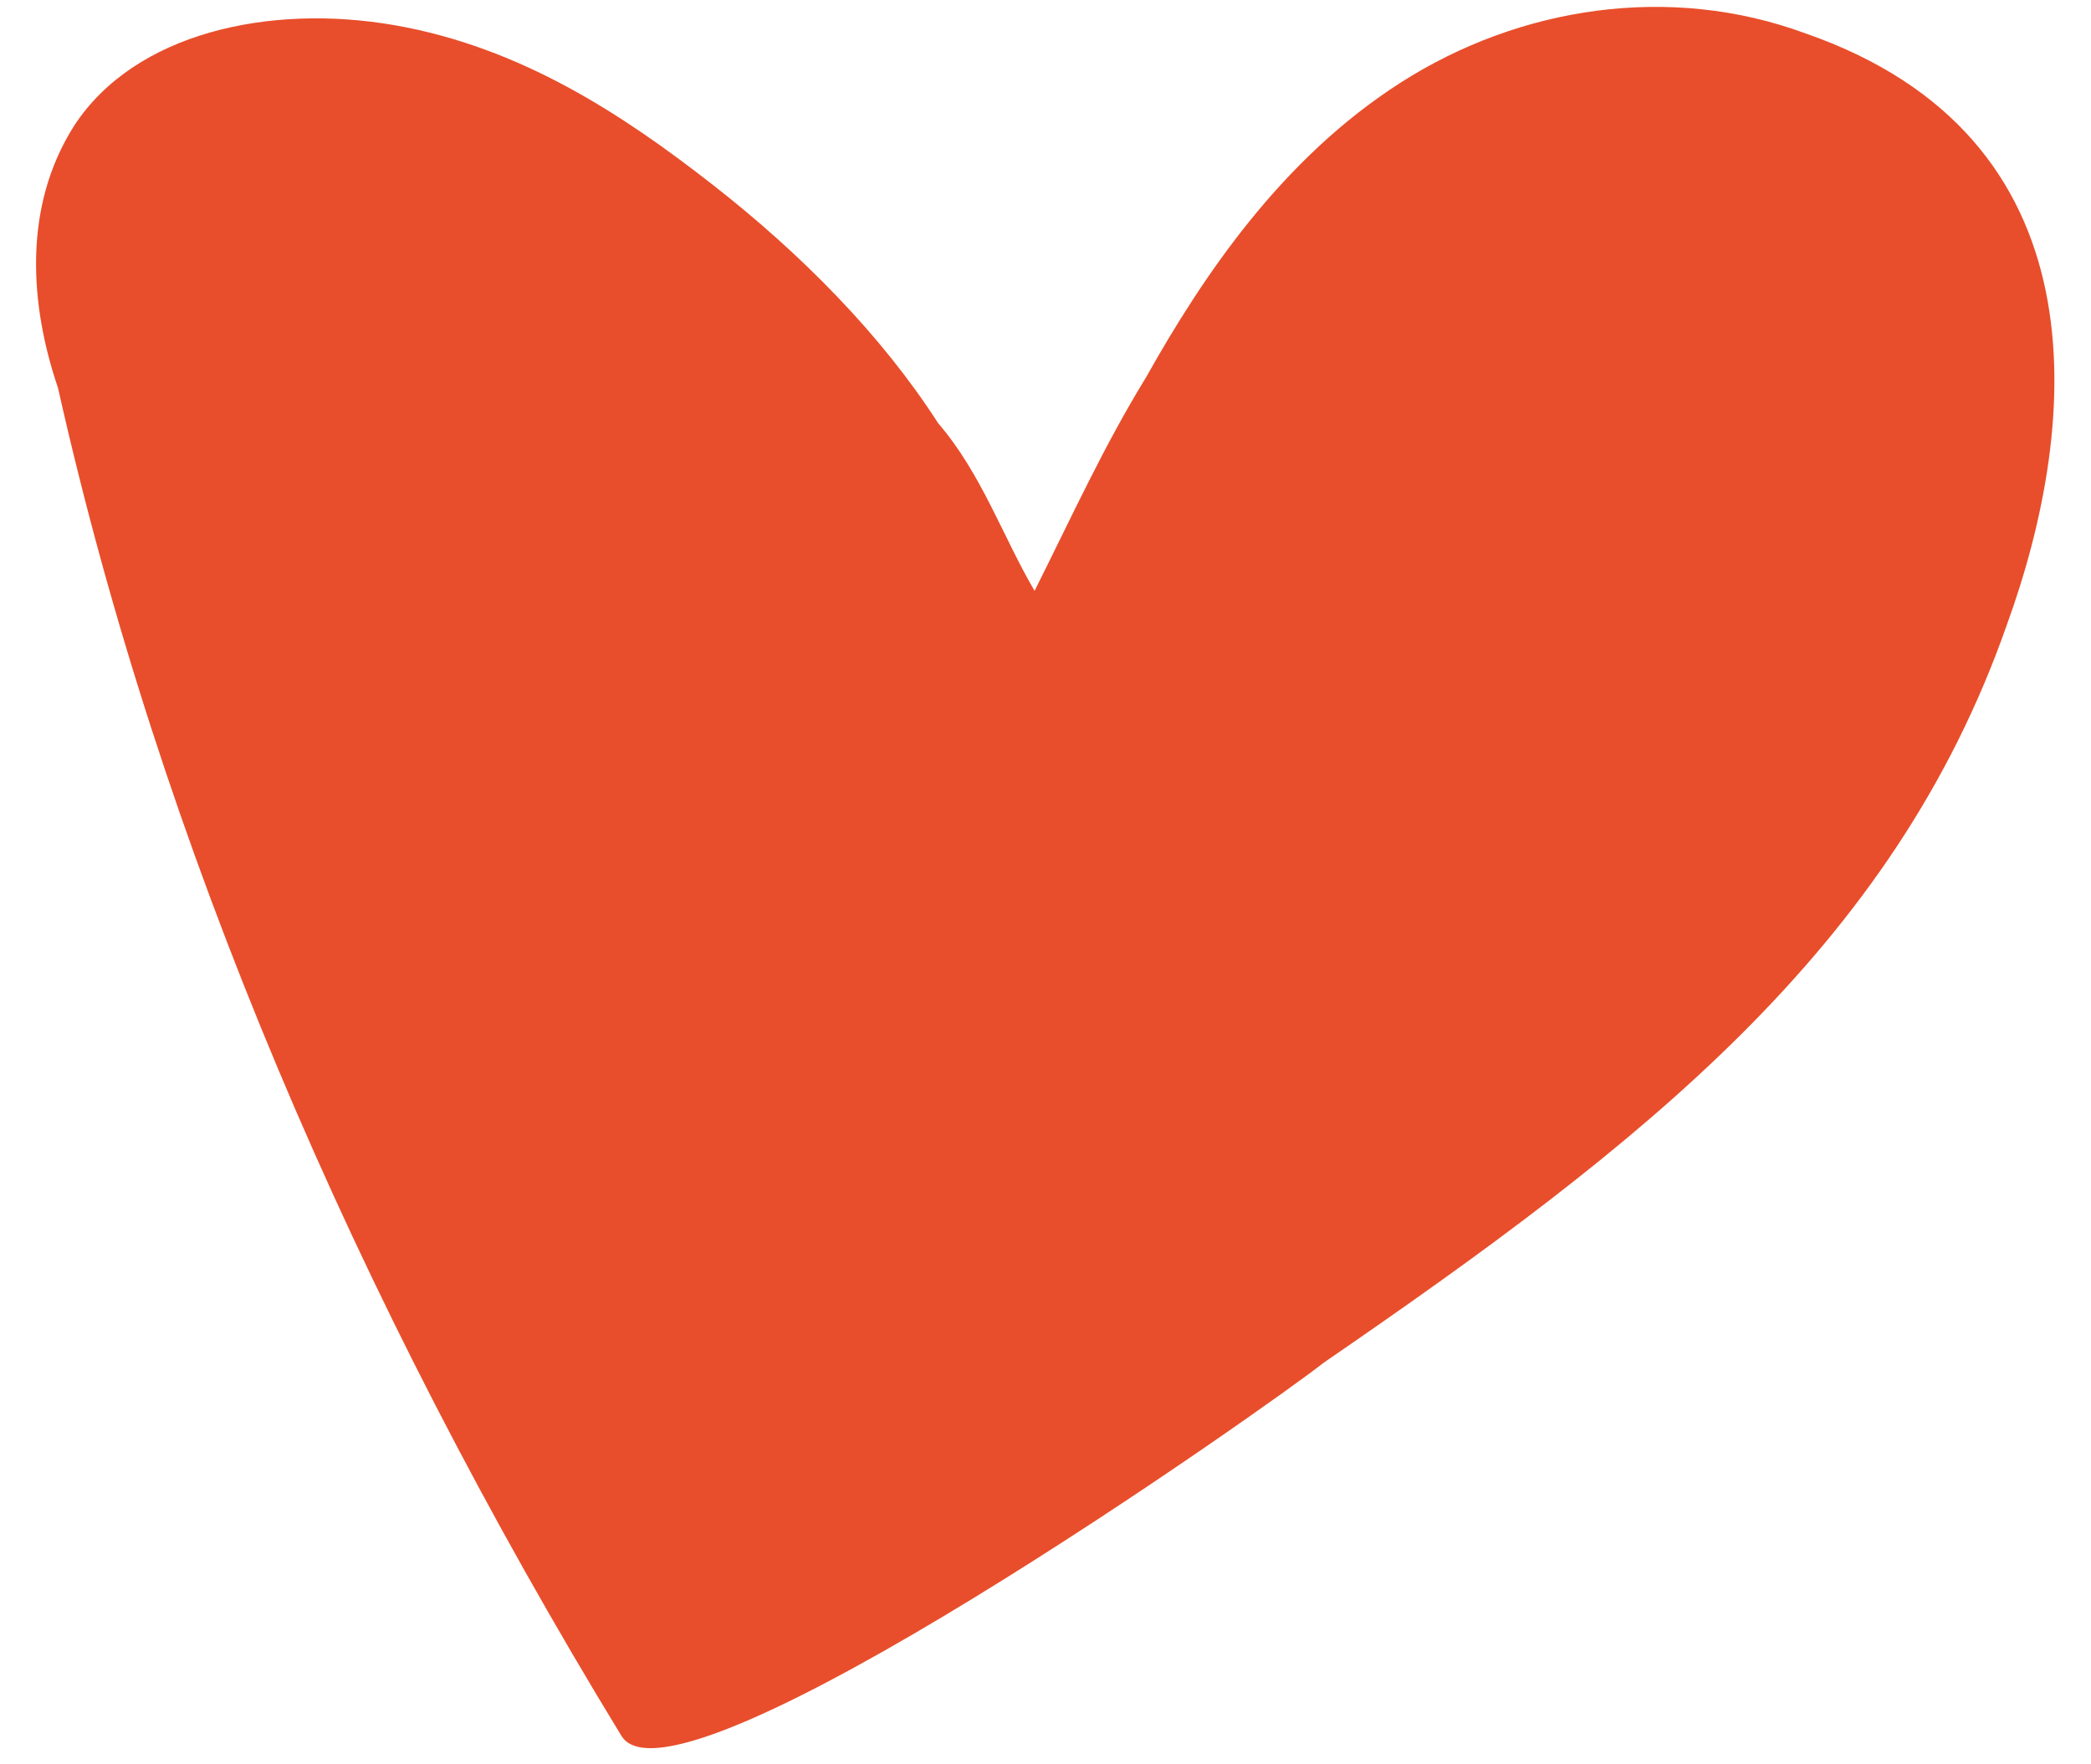 <svg width="32" height="27" viewBox="0 0 32 27" fill="none" xmlns="http://www.w3.org/2000/svg">
<path d="M9.514 26.571C10.37 27.904 19.461 21.488 20.253 20.857C25.148 17.496 28.969 14.524 30.708 9.574C31.853 6.429 32.19 2.092 27.625 0.509C25.555 -0.253 23.259 0.1 21.44 1.261C19.621 2.423 18.417 4.21 17.539 5.774C16.892 6.83 16.432 7.844 15.833 9.042C15.356 8.233 15.019 7.242 14.356 6.475C13.5 5.141 12.269 3.889 10.899 2.821C9.529 1.752 7.972 0.725 6.046 0.387C4.12 0.05 2.06 0.504 1.134 1.925C0.347 3.164 0.454 4.663 0.888 5.938C2.45 12.901 5.42 19.86 9.514 26.571Z" fill="#E84E2B"/>
</svg>
